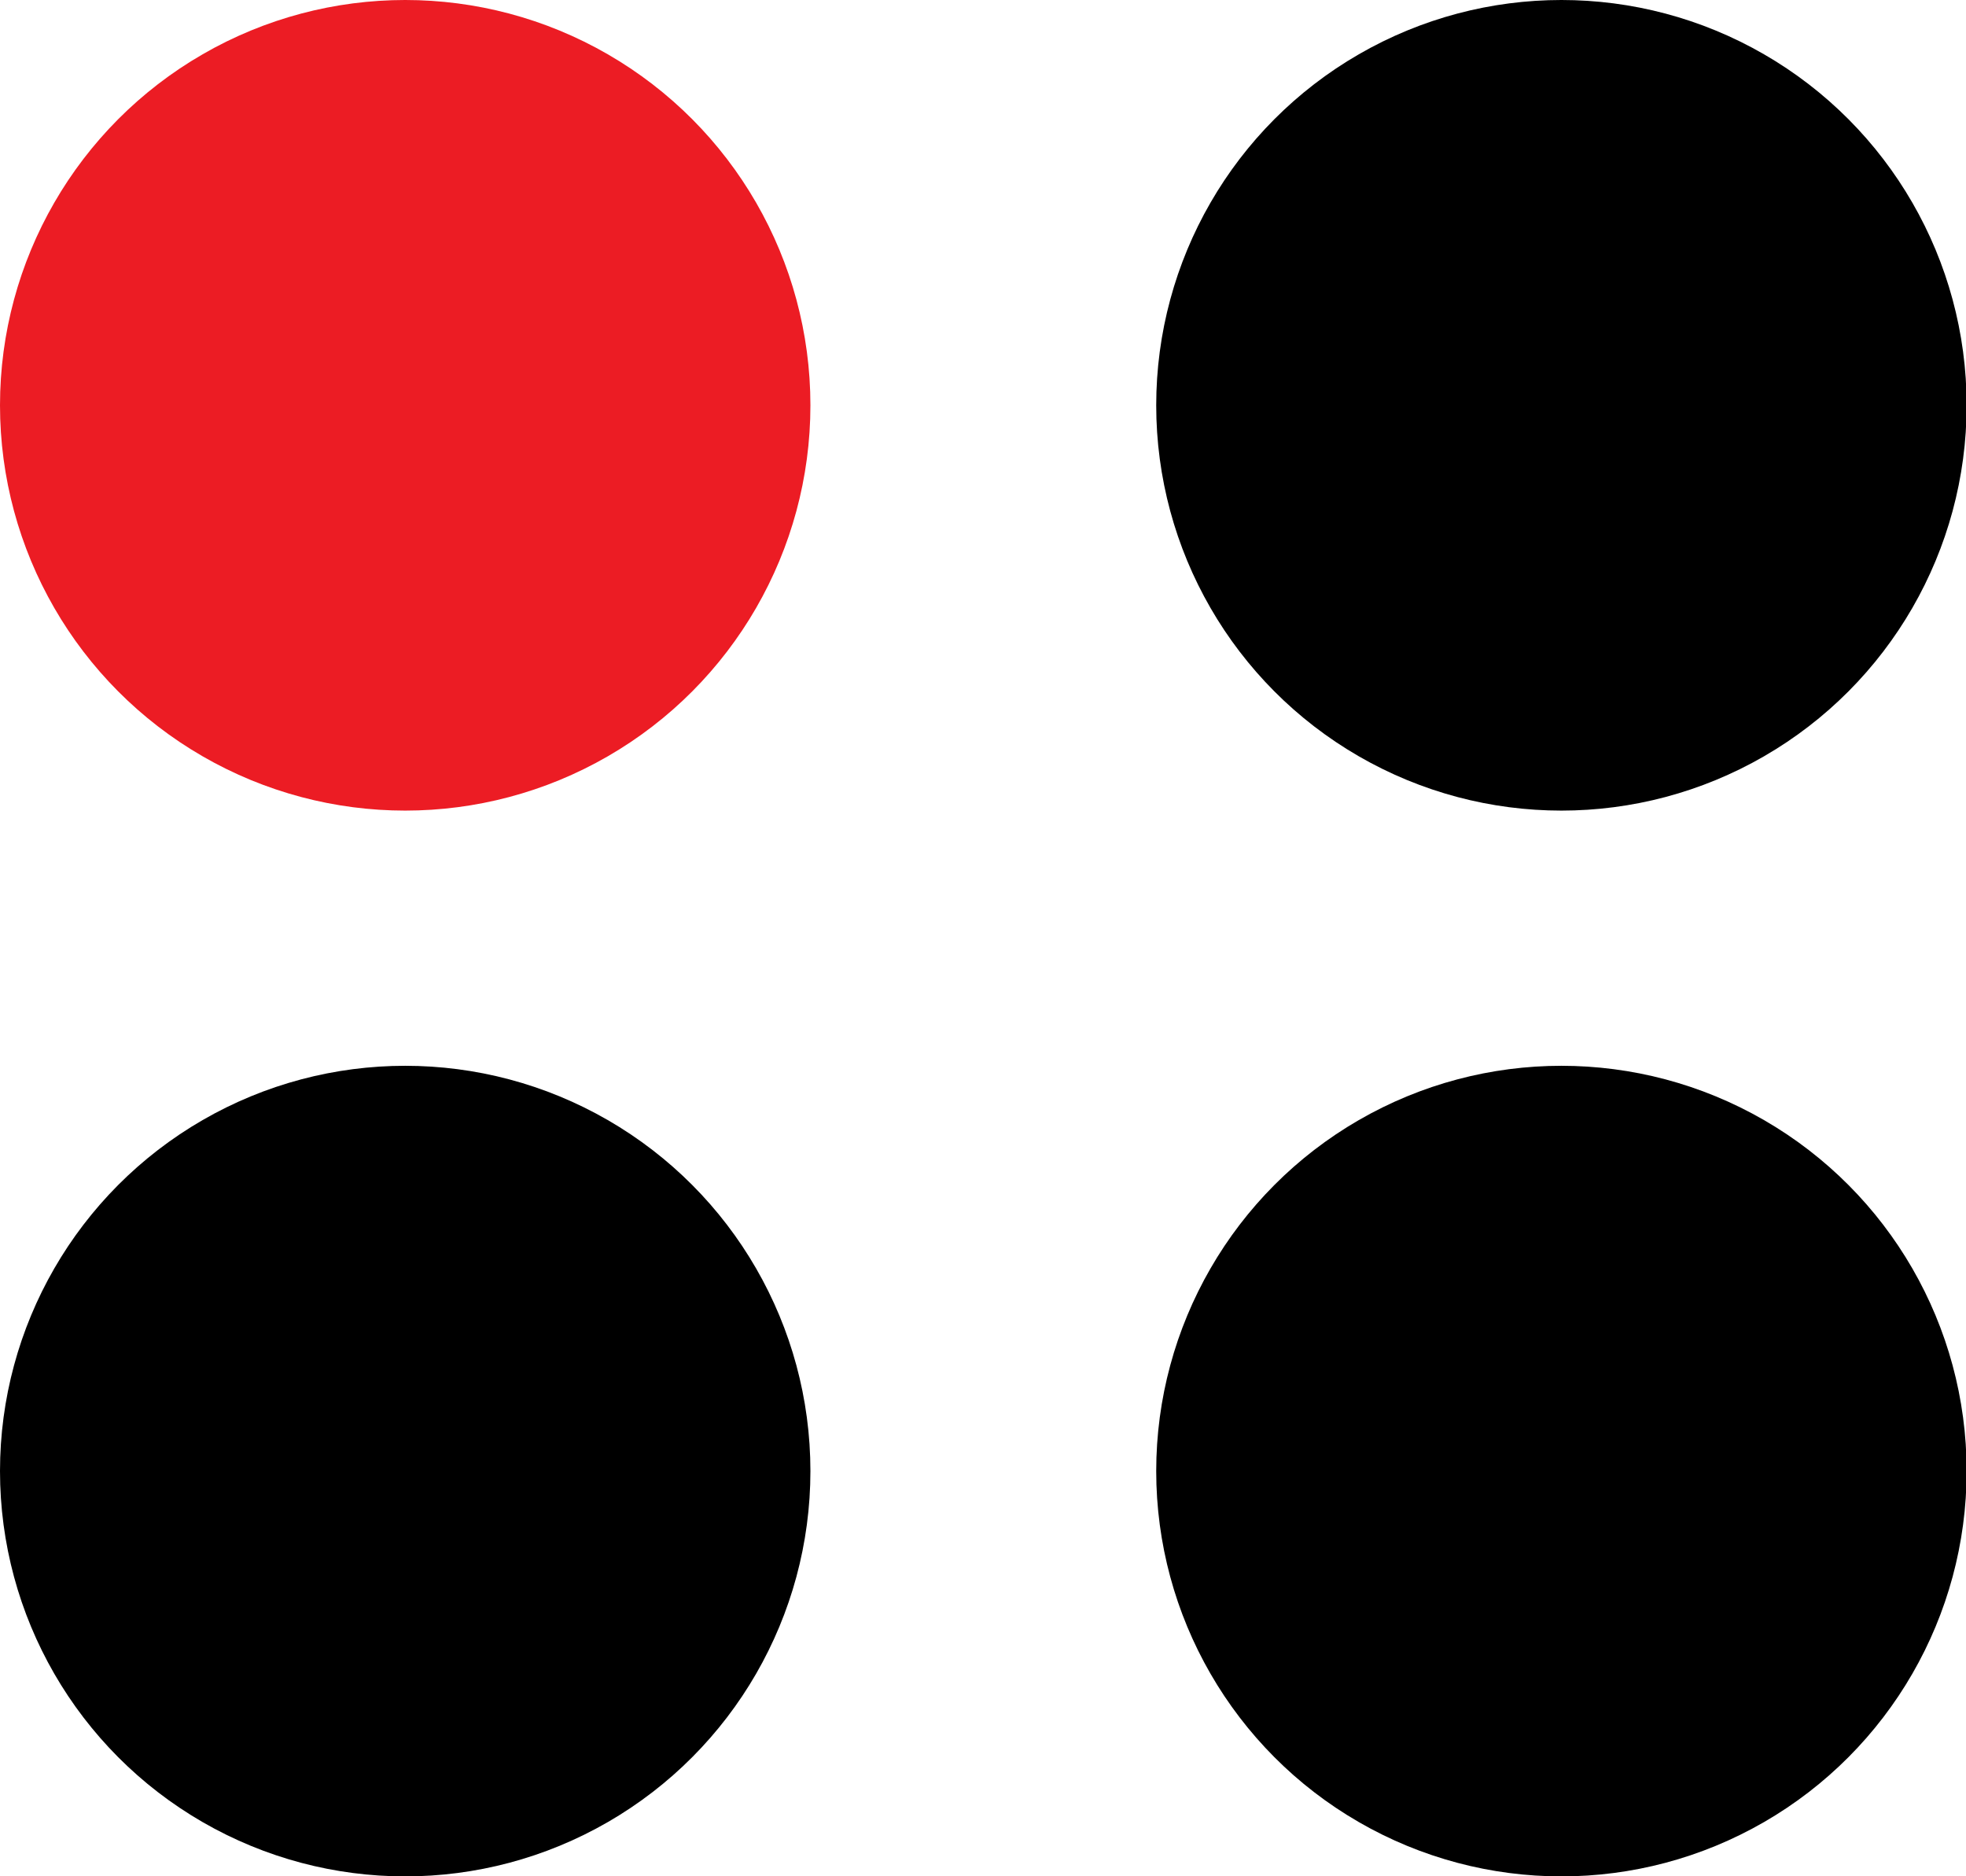 <?xml version="1.0" encoding="UTF-8"?><svg id="Layer_1" xmlns="http://www.w3.org/2000/svg" viewBox="0 0 31.44 30"><defs><style>.cls-1{fill:#ec1c24;}</style></defs><circle class="cls-1" cx="6.48" cy="6.48" r="6.48"/><circle cx="24.97" cy="6.48" r="6.48"/><circle cx="6.48" cy="23.52" r="6.48"/><circle cx="24.97" cy="23.52" r="6.48"/></svg>